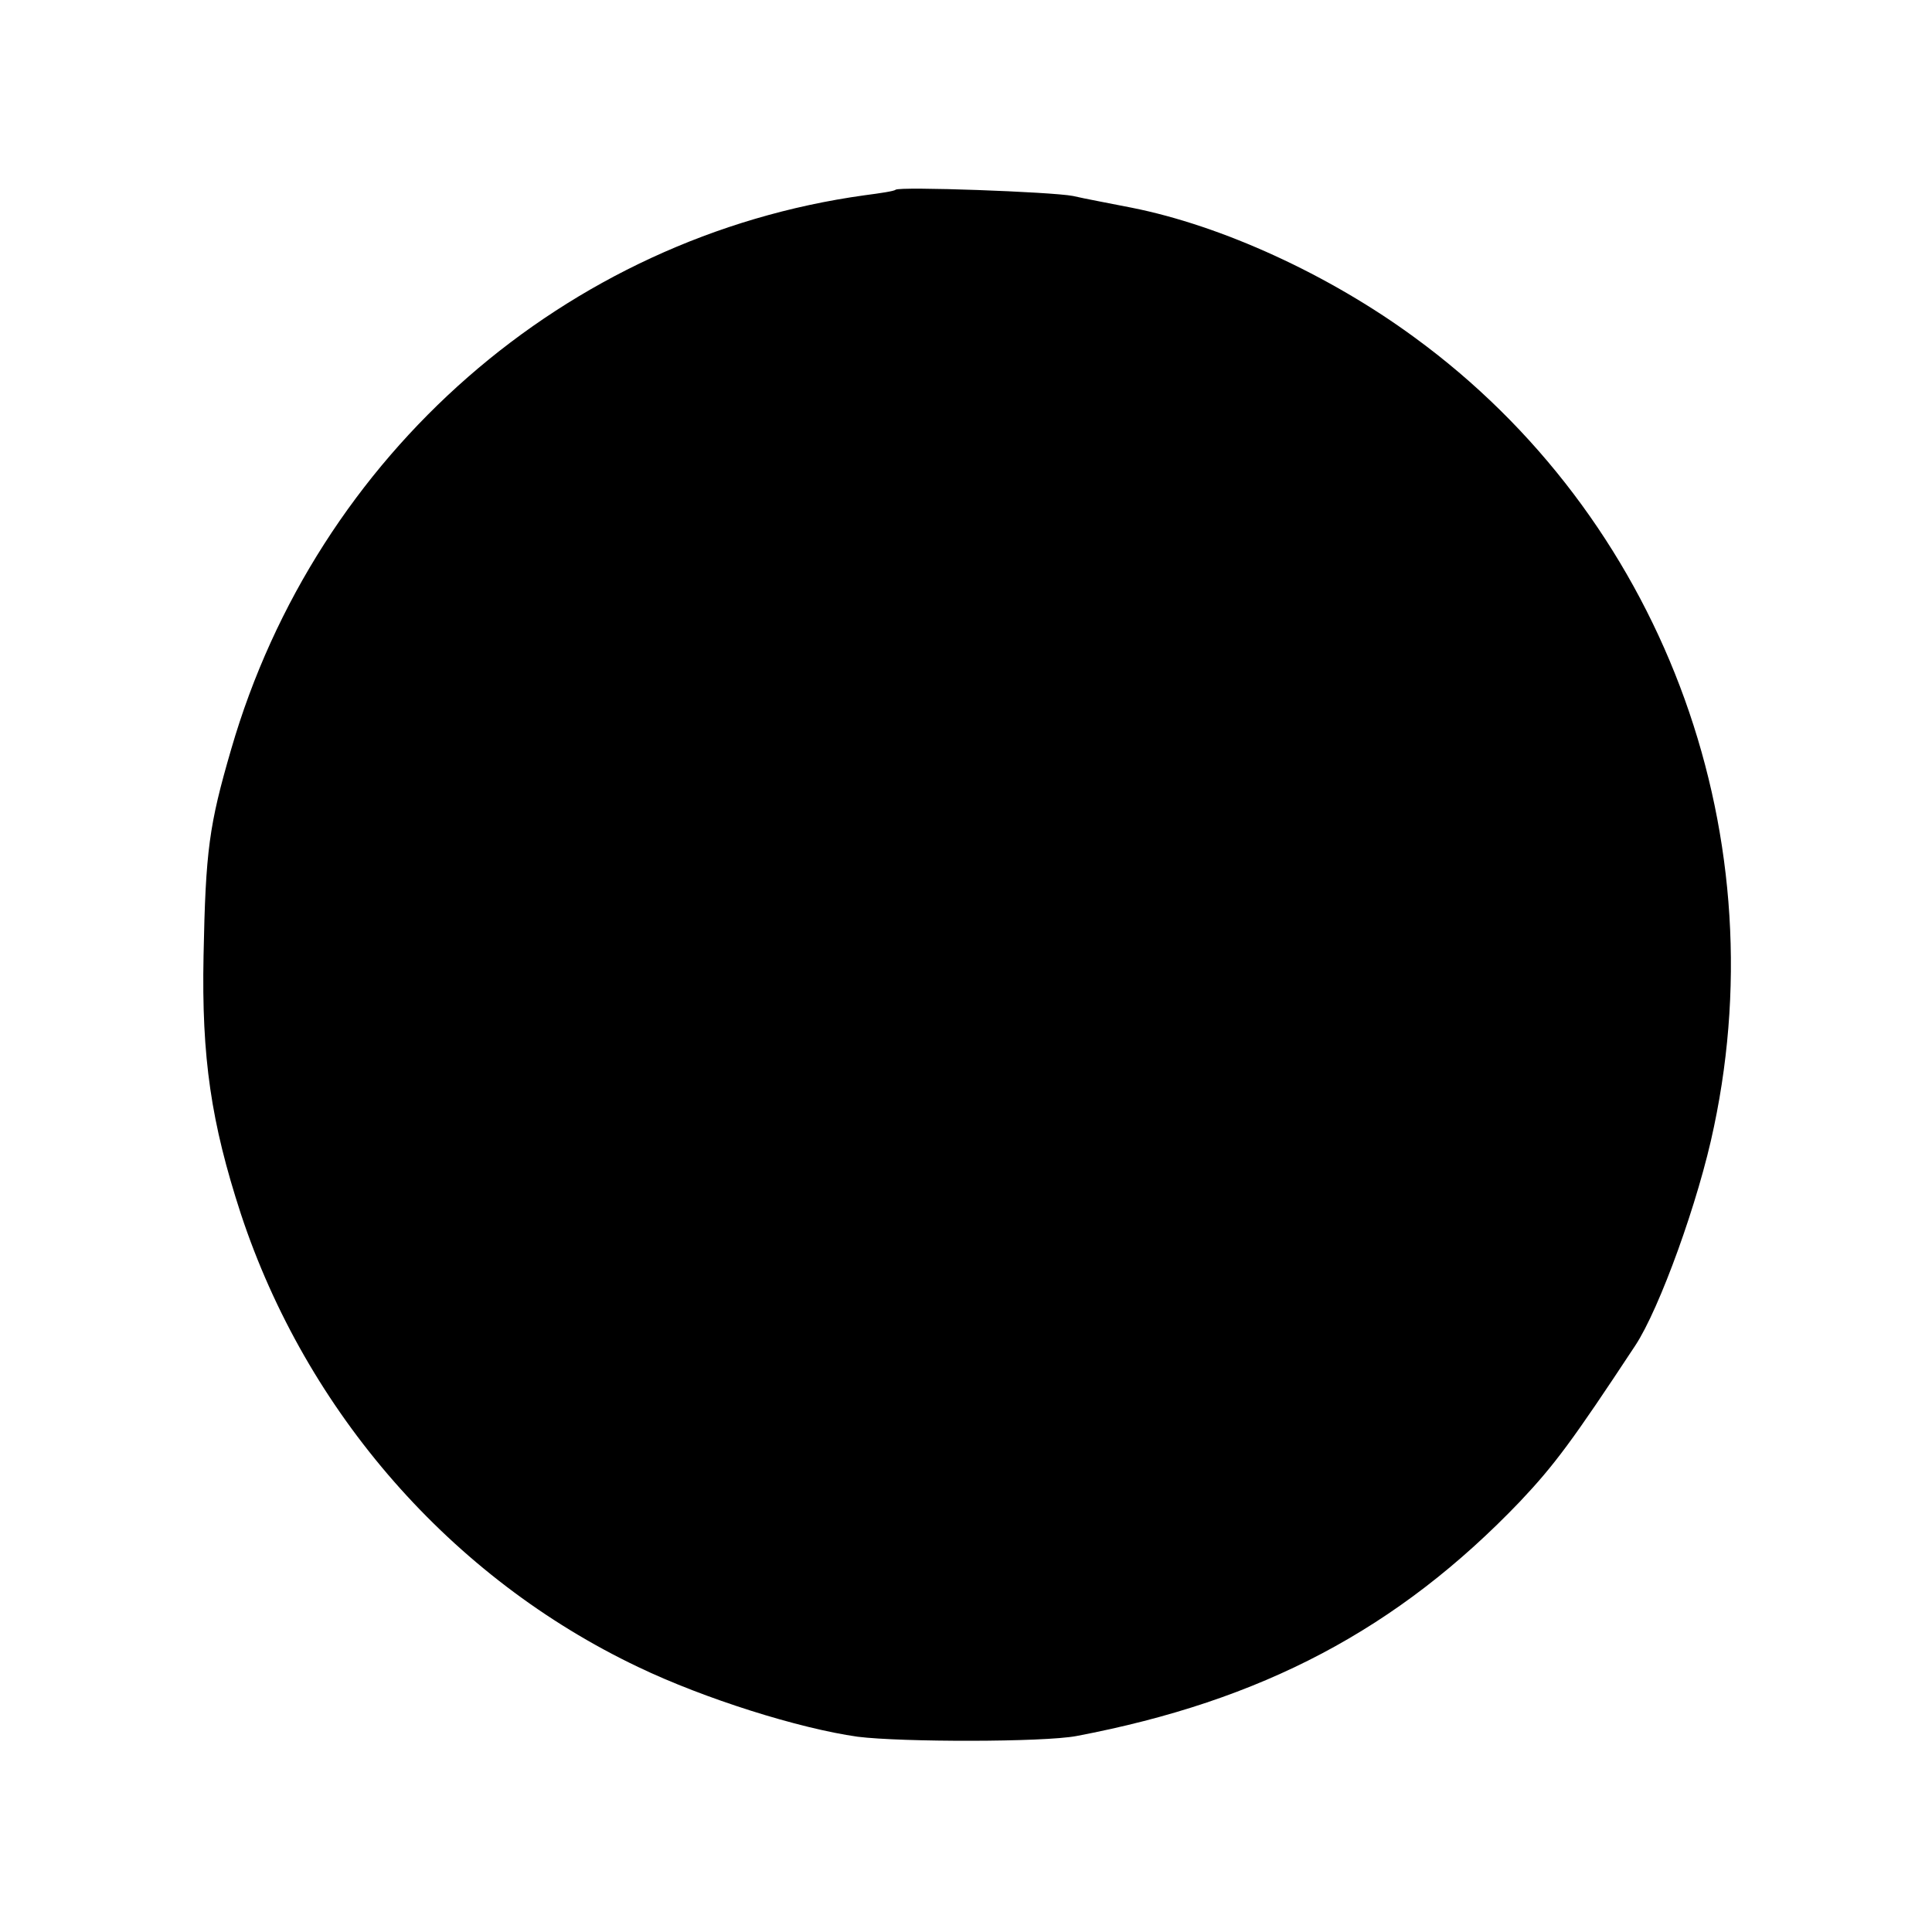 <svg version="1" xmlns="http://www.w3.org/2000/svg" width="373.333" height="373.333" viewBox="0 0 280 280"><path d="M129.8 27.5c-.2.2-2.2.5-4.5.8-43.3 6-79.4 37.5-91.8 80.3-3.2 11-3.7 14.6-4 29.9-.3 14.8 1.1 24.2 5.4 37.4 9.5 28.8 30.5 52.8 57.6 65.7 9.6 4.6 23.3 8.9 31.8 10.1 6.4.8 26.9.8 31.7-.1 26.9-5.1 46.6-15.5 64.3-34 5-5.3 7.6-8.8 16.7-22.6 3.5-5.3 9.2-21 11.4-31.7 9.2-43.6-7.9-88.5-43.4-114.4-12.4-9.1-27.9-16.2-41-18.8-3-.6-6.8-1.3-8.5-1.7-3.1-.6-25.2-1.4-25.7-.9z"/></svg>